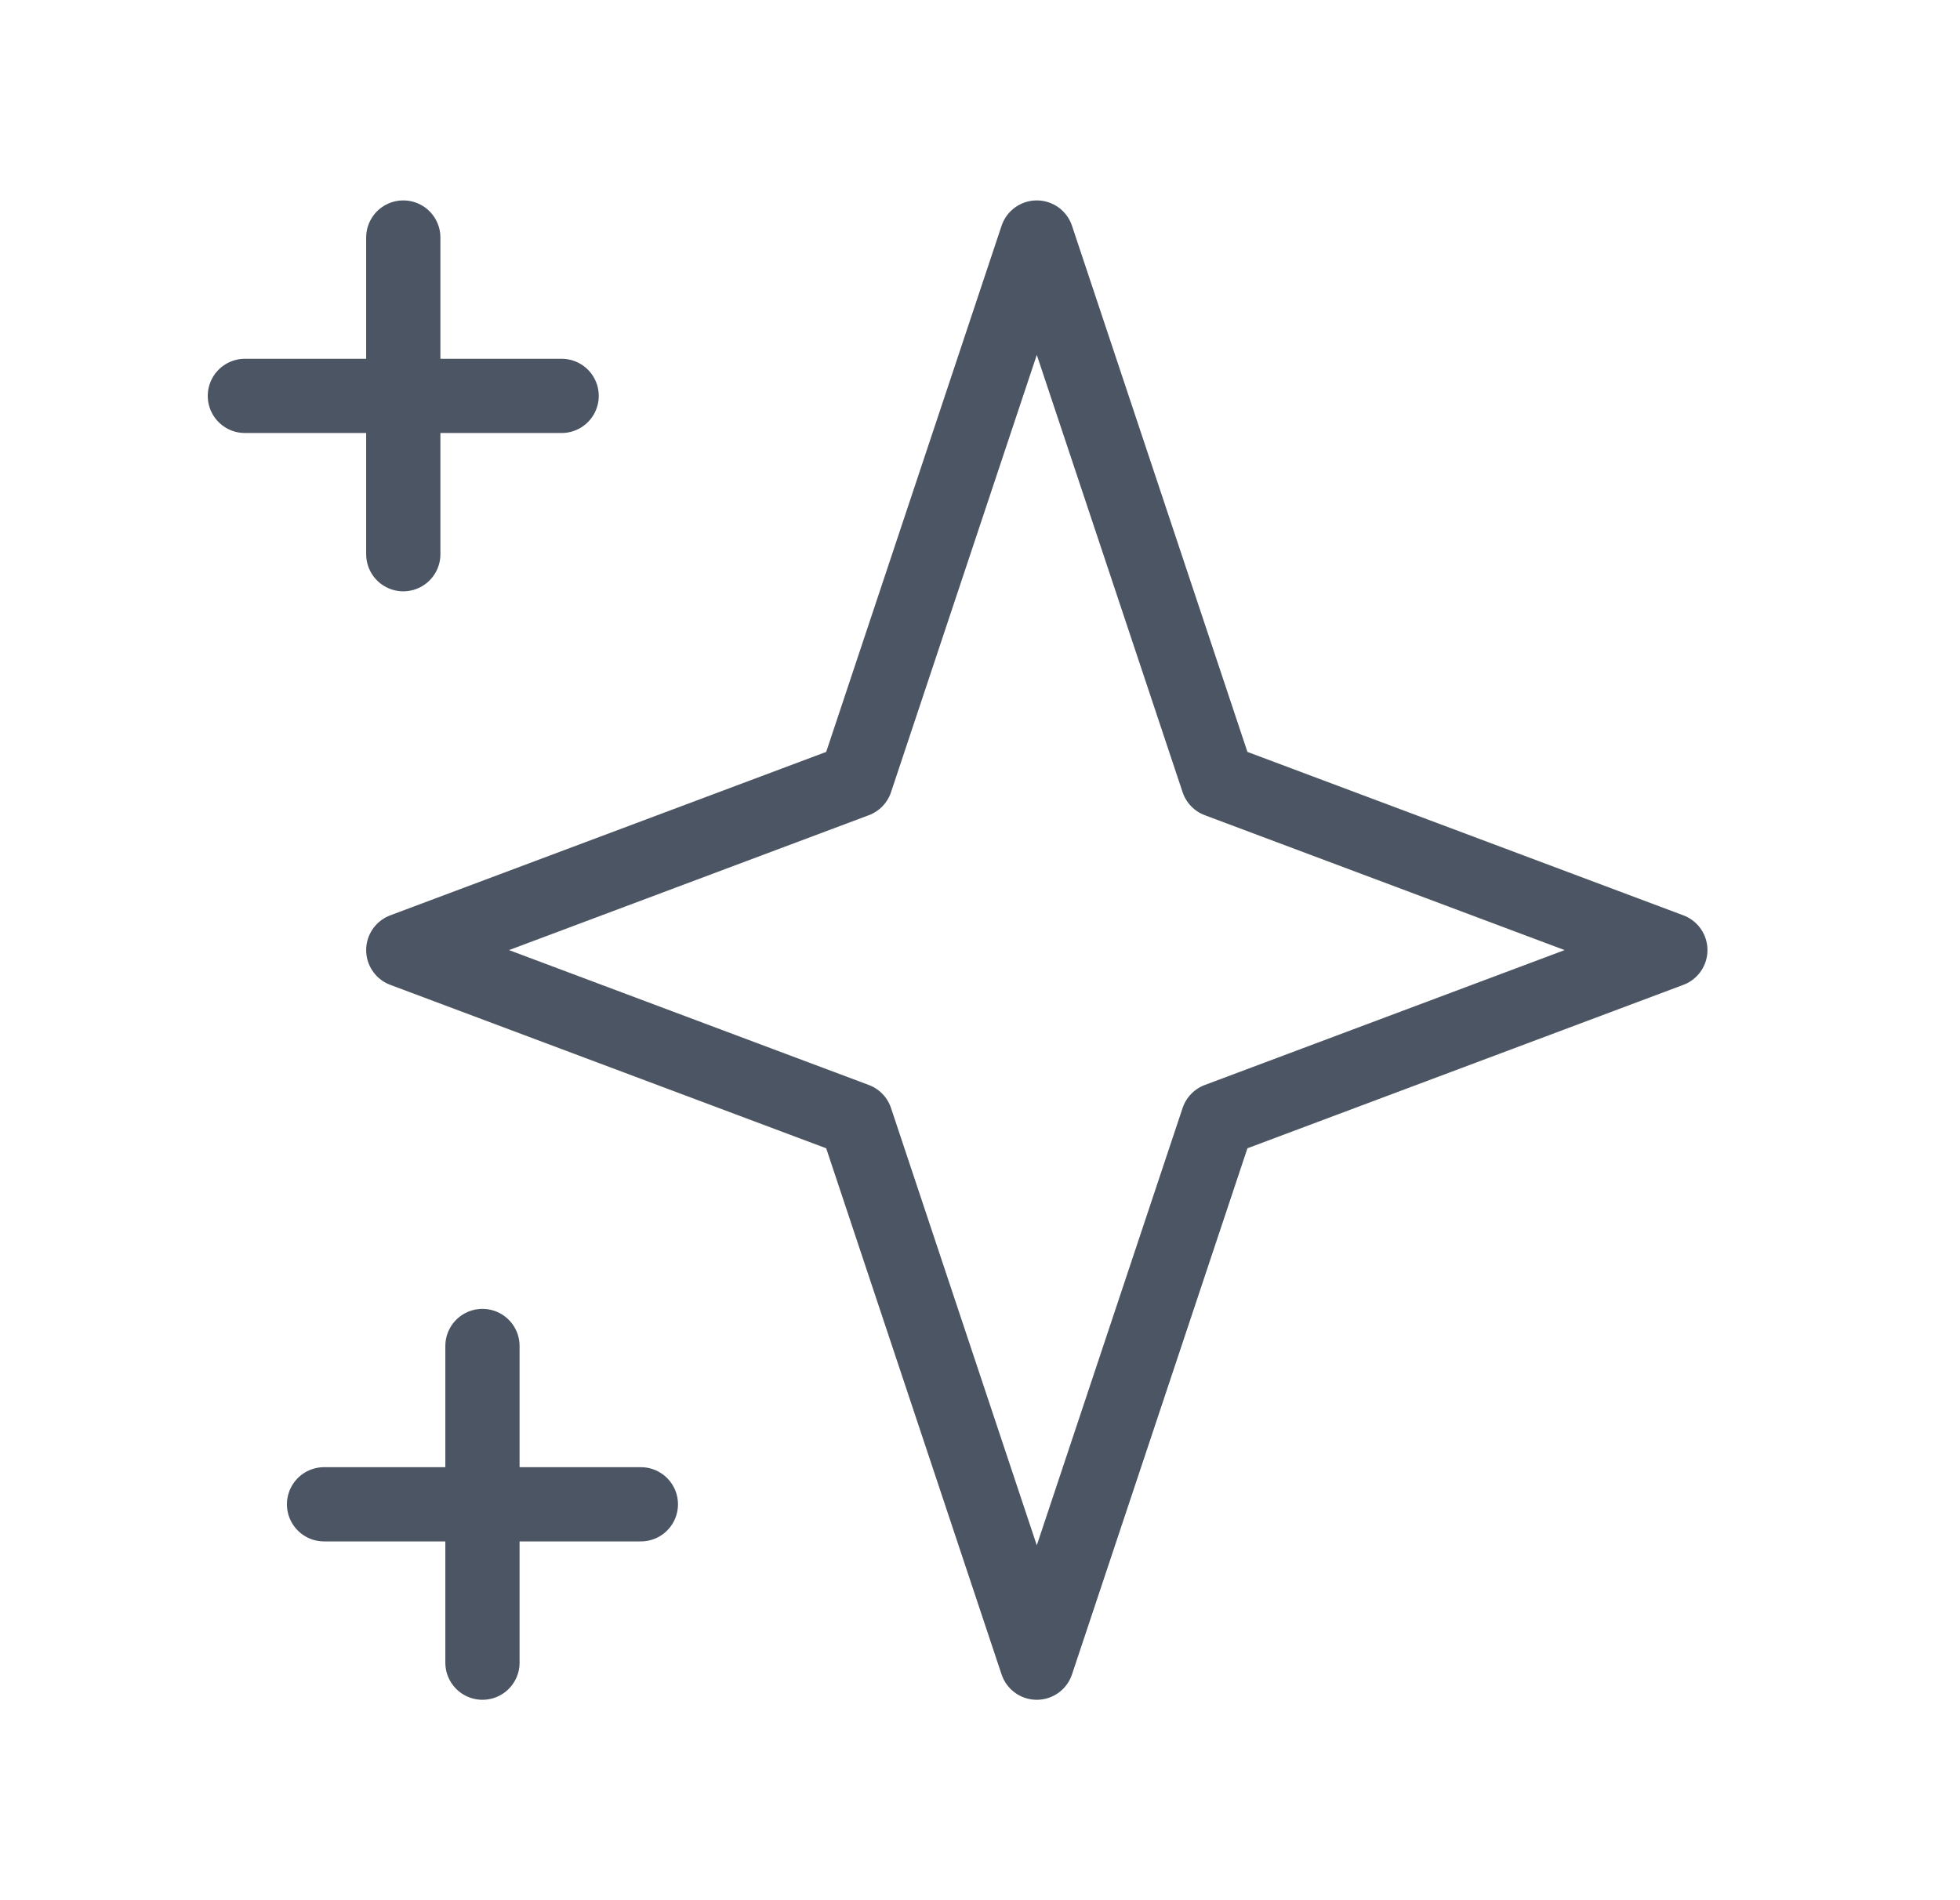<svg xmlns="http://www.w3.org/2000/svg" fill="none" viewBox="0 0 33 32" height="32" width="33">
<path stroke-linejoin="round" stroke-linecap="round" stroke-width="1.25" stroke="#4B5563" d="M6.79 4V9.333M4.123 6.667H9.456M8.123 22.667V28M5.456 25.333H10.79M17.456 4L20.504 13.143L28.123 16L20.504 18.857L17.456 28L14.409 18.857L6.79 16L14.409 13.143L17.456 4Z"></path>
</svg>
